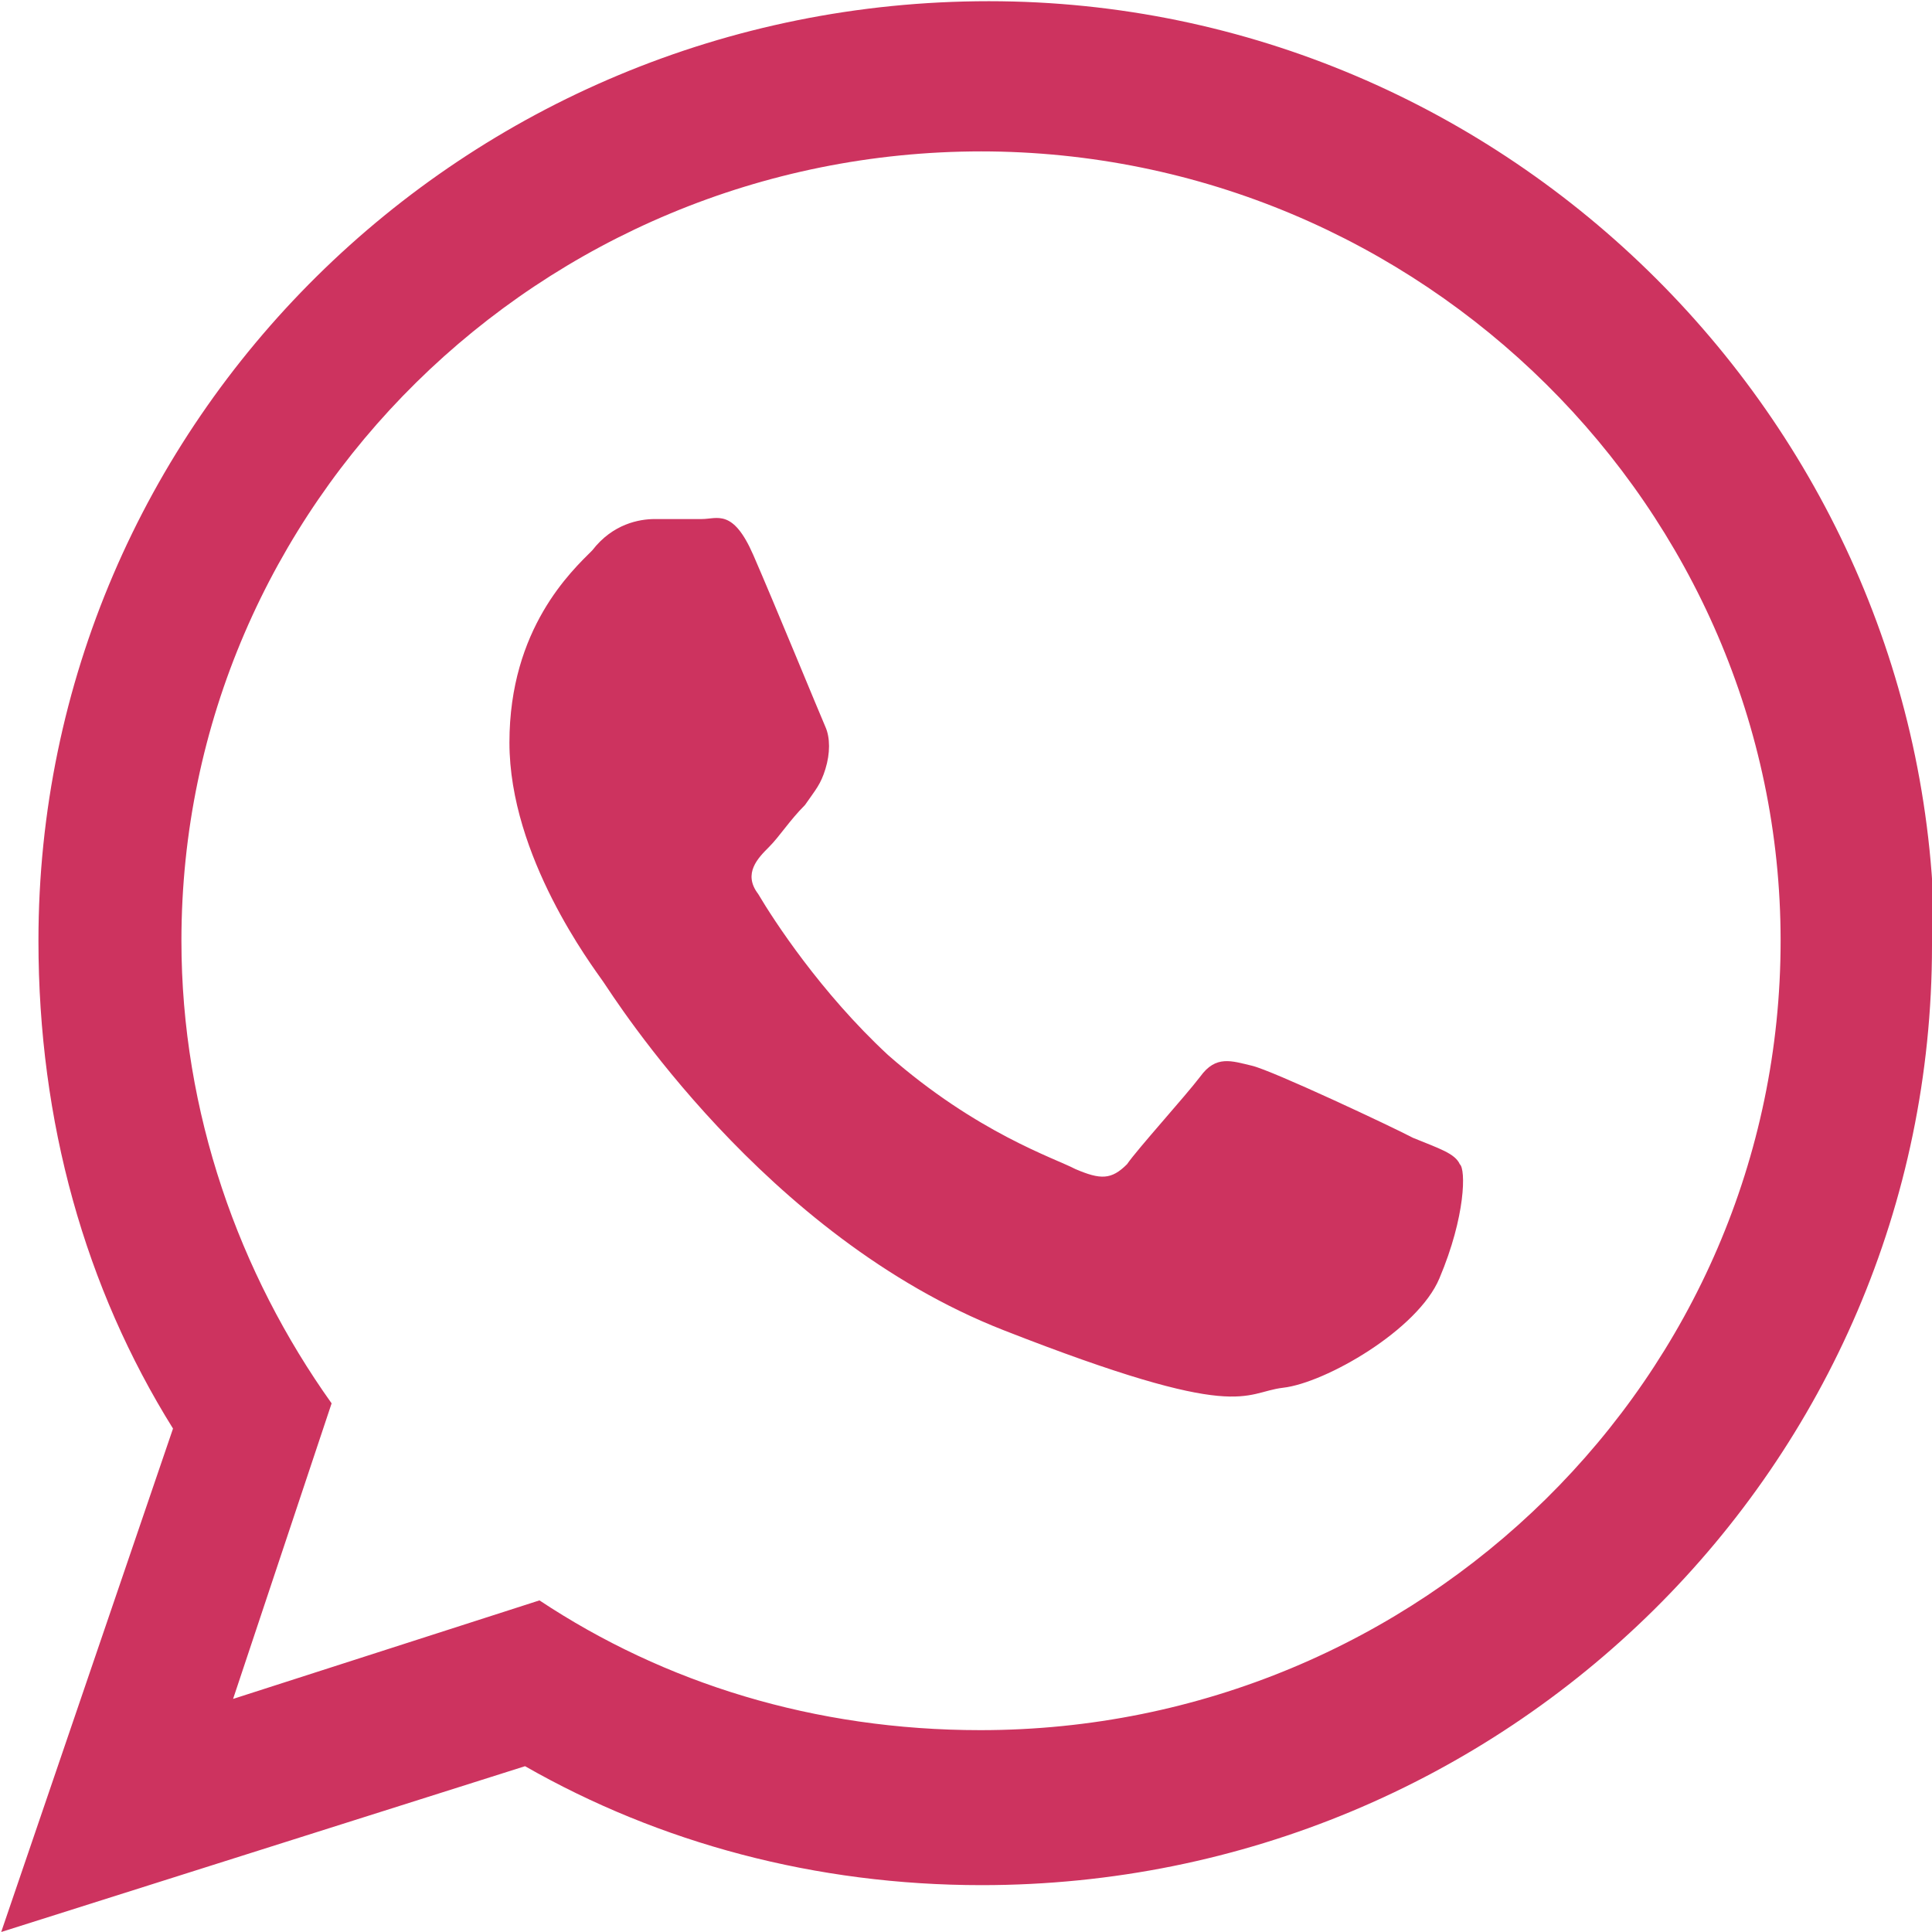 <?xml version="1.0" encoding="UTF-8"?>
<!DOCTYPE svg PUBLIC "-//W3C//DTD SVG 1.1//EN" "http://www.w3.org/Graphics/SVG/1.1/DTD/svg11.dtd">
<!-- Creator: CorelDRAW 2019 (64 Bit Versão de avaliação) -->
<svg xmlns="http://www.w3.org/2000/svg" xml:space="preserve" width="3.5mm" height="3.5mm" version="1.1" style="shape-rendering:geometricPrecision; text-rendering:geometricPrecision; image-rendering:optimizeQuality; fill-rule:evenodd; clip-rule:evenodd"
viewBox="0 0 16.08 16.08"
 xmlns:xlink="http://www.w3.org/1999/xlink">
 <defs>
  <style type="text/css">
   <![CDATA[
    .fil0 {fill:#CD335F}
   ]]>
  </style>
 </defs>
 <g id="Camada_x0020_1">
  <g id="_1465262240">
   <path class="fil0" d="M16.08 7.87c0,4.32 -3.54,7.82 -7.91,7.82 -1.38,0 -2.68,-0.35 -3.8,-0.99l-4.36 1.38 1.43 -4.19c-0.73,-1.17 -1.12,-2.55 -1.12,-4.06 0,-4.32 3.54,-7.82 7.91,-7.82 4.32,-0 7.87,3.54 7.87,7.86l0 0zm-7.91 -6.61c-3.67,0 -6.66,2.94 -6.66,6.57 0,1.43 0.48,2.77 1.25,3.85l-0.82 2.46 2.55 -0.82c1.04,0.69 2.29,1.08 3.67,1.08 3.67,0 6.66,-2.94 6.66,-6.57 -0,-3.59 -2.98,-6.57 -6.66,-6.57l0 0zm3.98 8.43c-0.04,-0.09 -0.17,-0.13 -0.39,-0.22 -0.17,-0.09 -1.17,-0.56 -1.34,-0.6 -0.17,-0.04 -0.3,-0.09 -0.43,0.09 -0.13,0.17 -0.52,0.6 -0.61,0.73 -0.13,0.13 -0.22,0.13 -0.43,0.04 -0.17,-0.09 -0.82,-0.3 -1.56,-0.95 -0.56,-0.52 -0.95,-1.12 -1.08,-1.34 -0.13,-0.17 0,-0.3 0.09,-0.39 0.09,-0.09 0.17,-0.22 0.3,-0.35 0.09,-0.13 0.13,-0.17 0.17,-0.3 0.04,-0.13 0.04,-0.26 0,-0.35 -0.04,-0.09 -0.43,-1.04 -0.6,-1.43 -0.17,-0.39 -0.3,-0.3 -0.43,-0.3 -0.13,0 -0.26,0 -0.39,0 -0.13,0 -0.35,0.04 -0.52,0.26 -0.17,0.17 -0.69,0.65 -0.69,1.6 0,0.95 0.69,1.86 0.78,1.99 0.09,0.13 1.34,2.12 3.33,2.9 1.99,0.78 1.99,0.52 2.33,0.48 0.35,-0.04 1.12,-0.48 1.3,-0.91 0.22,-0.52 0.22,-0.91 0.17,-0.95l0 0zm0 0z"/>
  </g>
 </g>
</svg>
